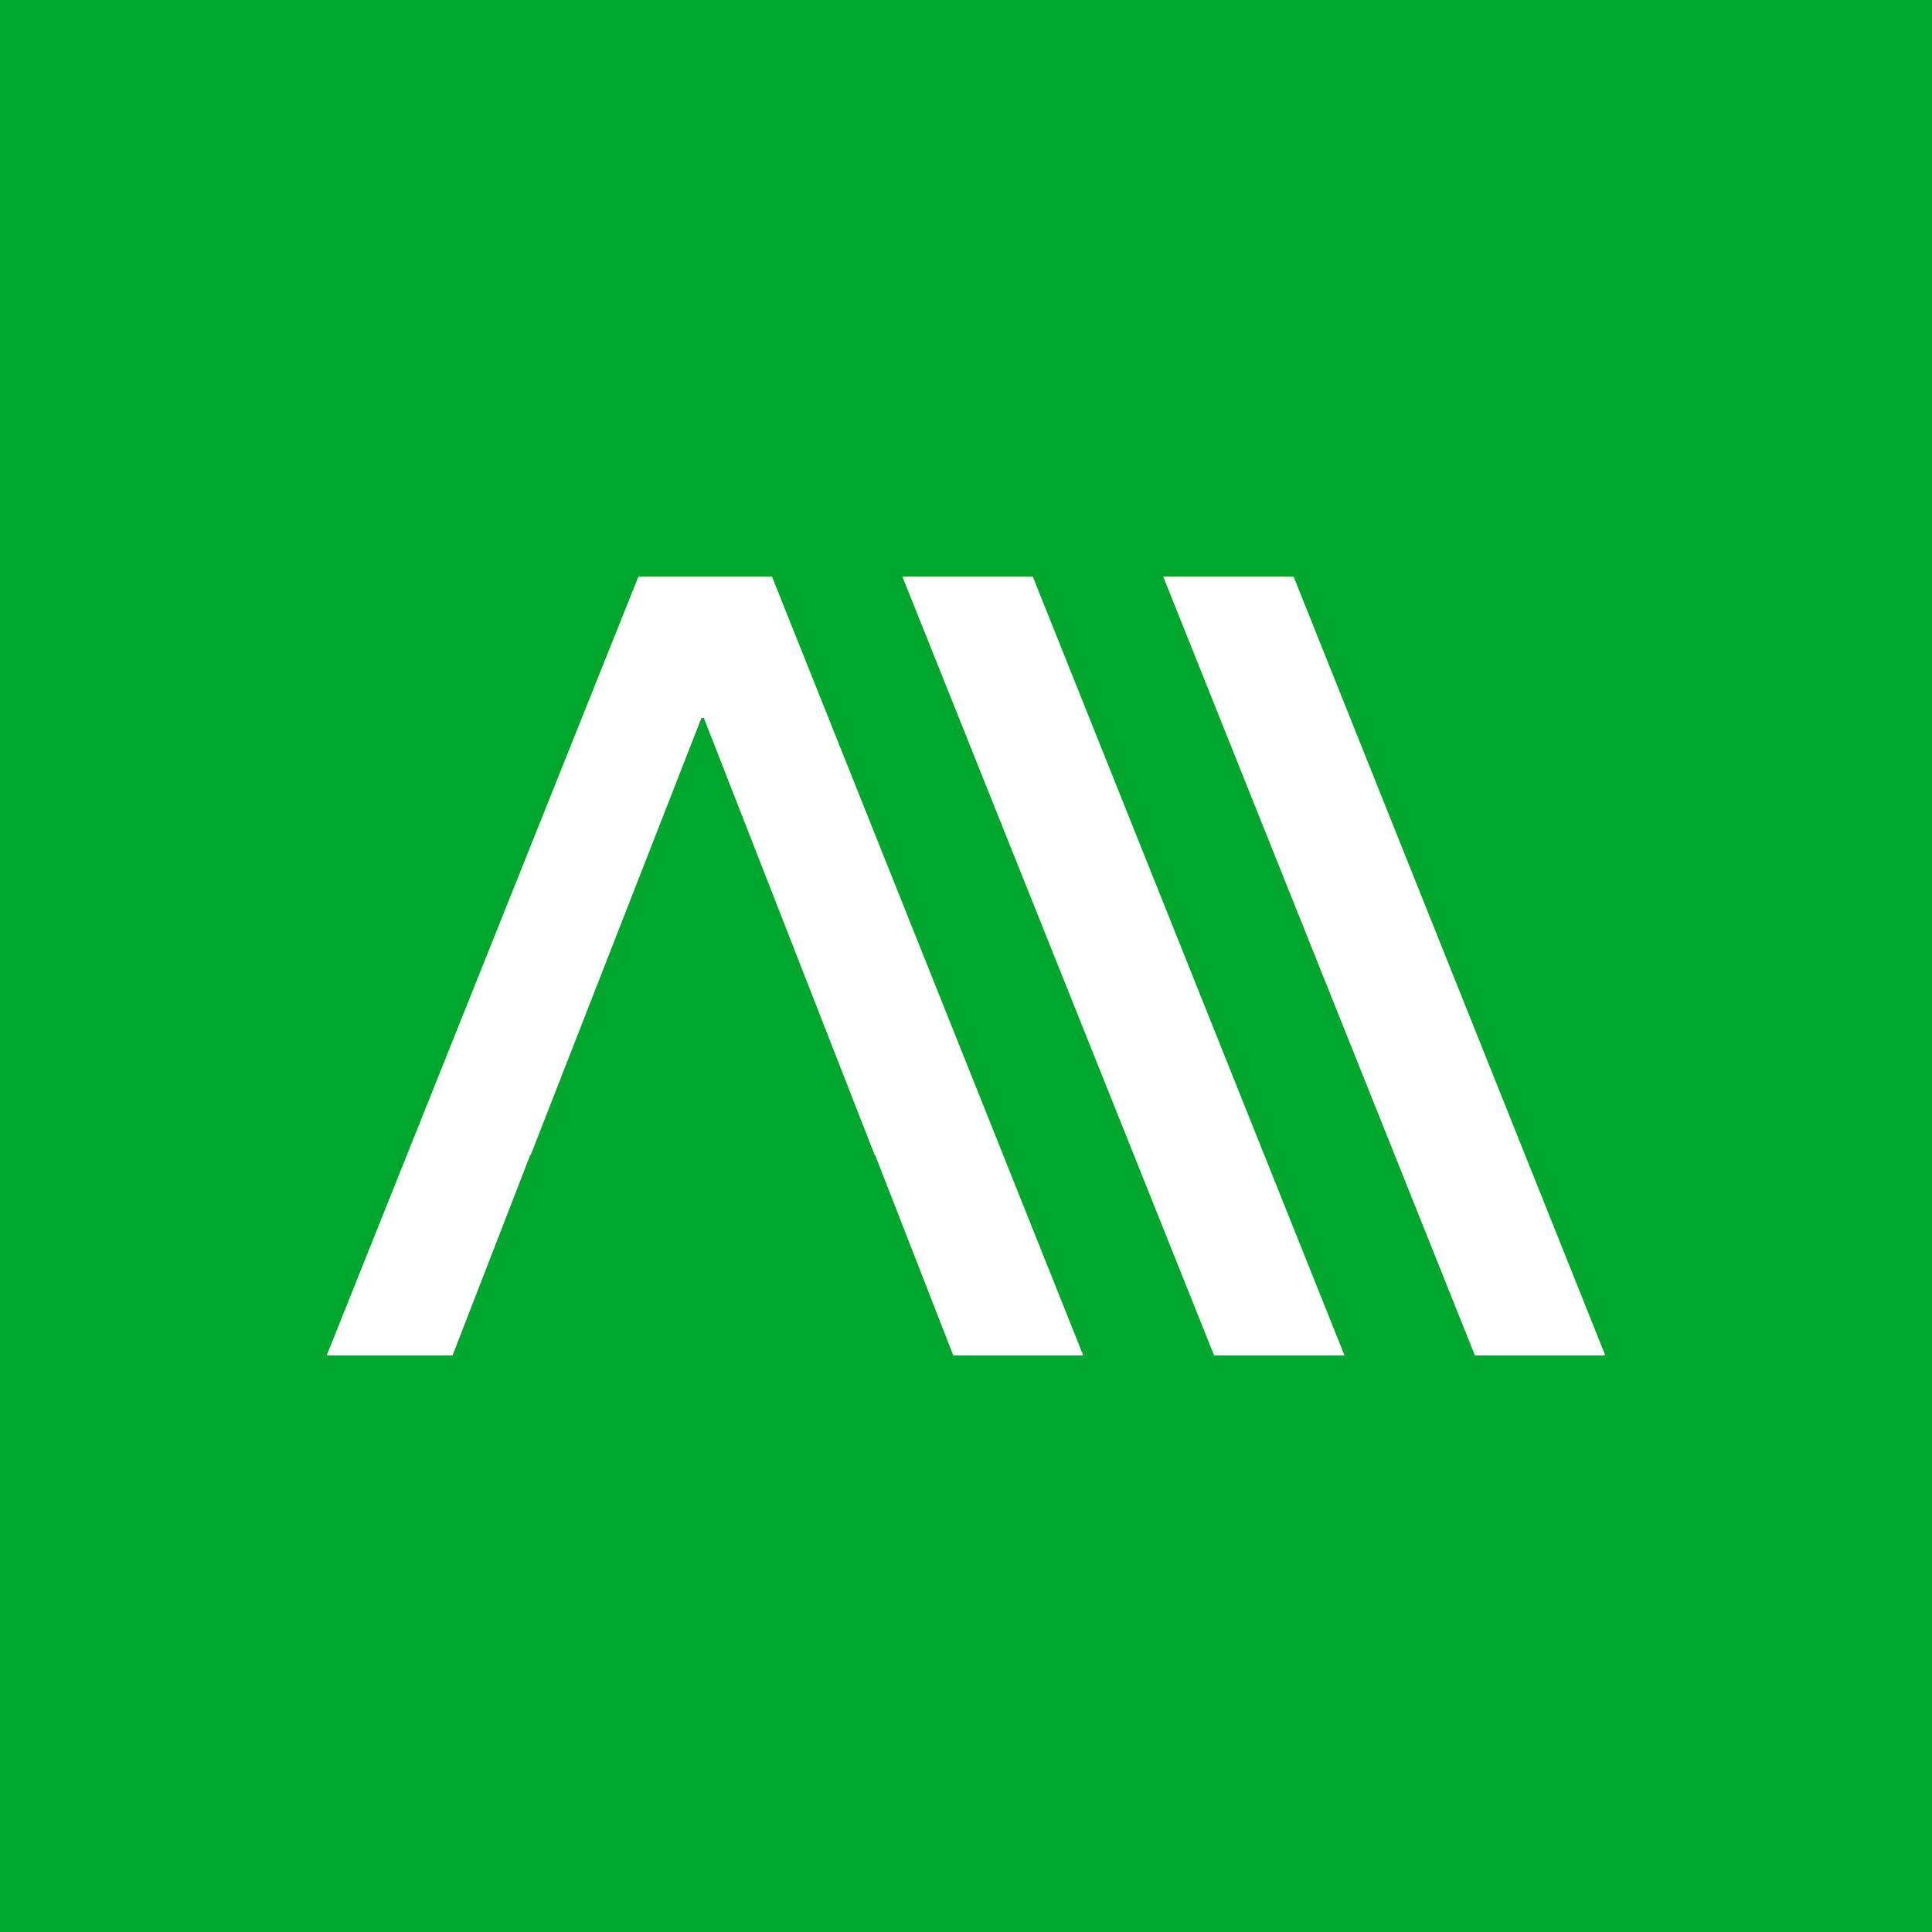 <svg xmlns="http://www.w3.org/2000/svg" width="15mm" height="15mm" viewBox="0 0 42.52 42.52"><path fill="#00a72d" d="M0 0h42.52v42.52H0z"/><path d="M11.68 25.42l3.75-9.6.01-.02h.05l3.76 9.62h.01l1.72 4.41h2.86l-6.85-17.14h-2.94L7.19 29.83h2.77l1.71-4.41h.01zm15.04 4.41h2.87l-6.86-17.14h-2.87l6.86 17.14zm5.74 0h2.87l-6.86-17.14H25.6l6.86 17.14z" fill="#fff"/></svg>